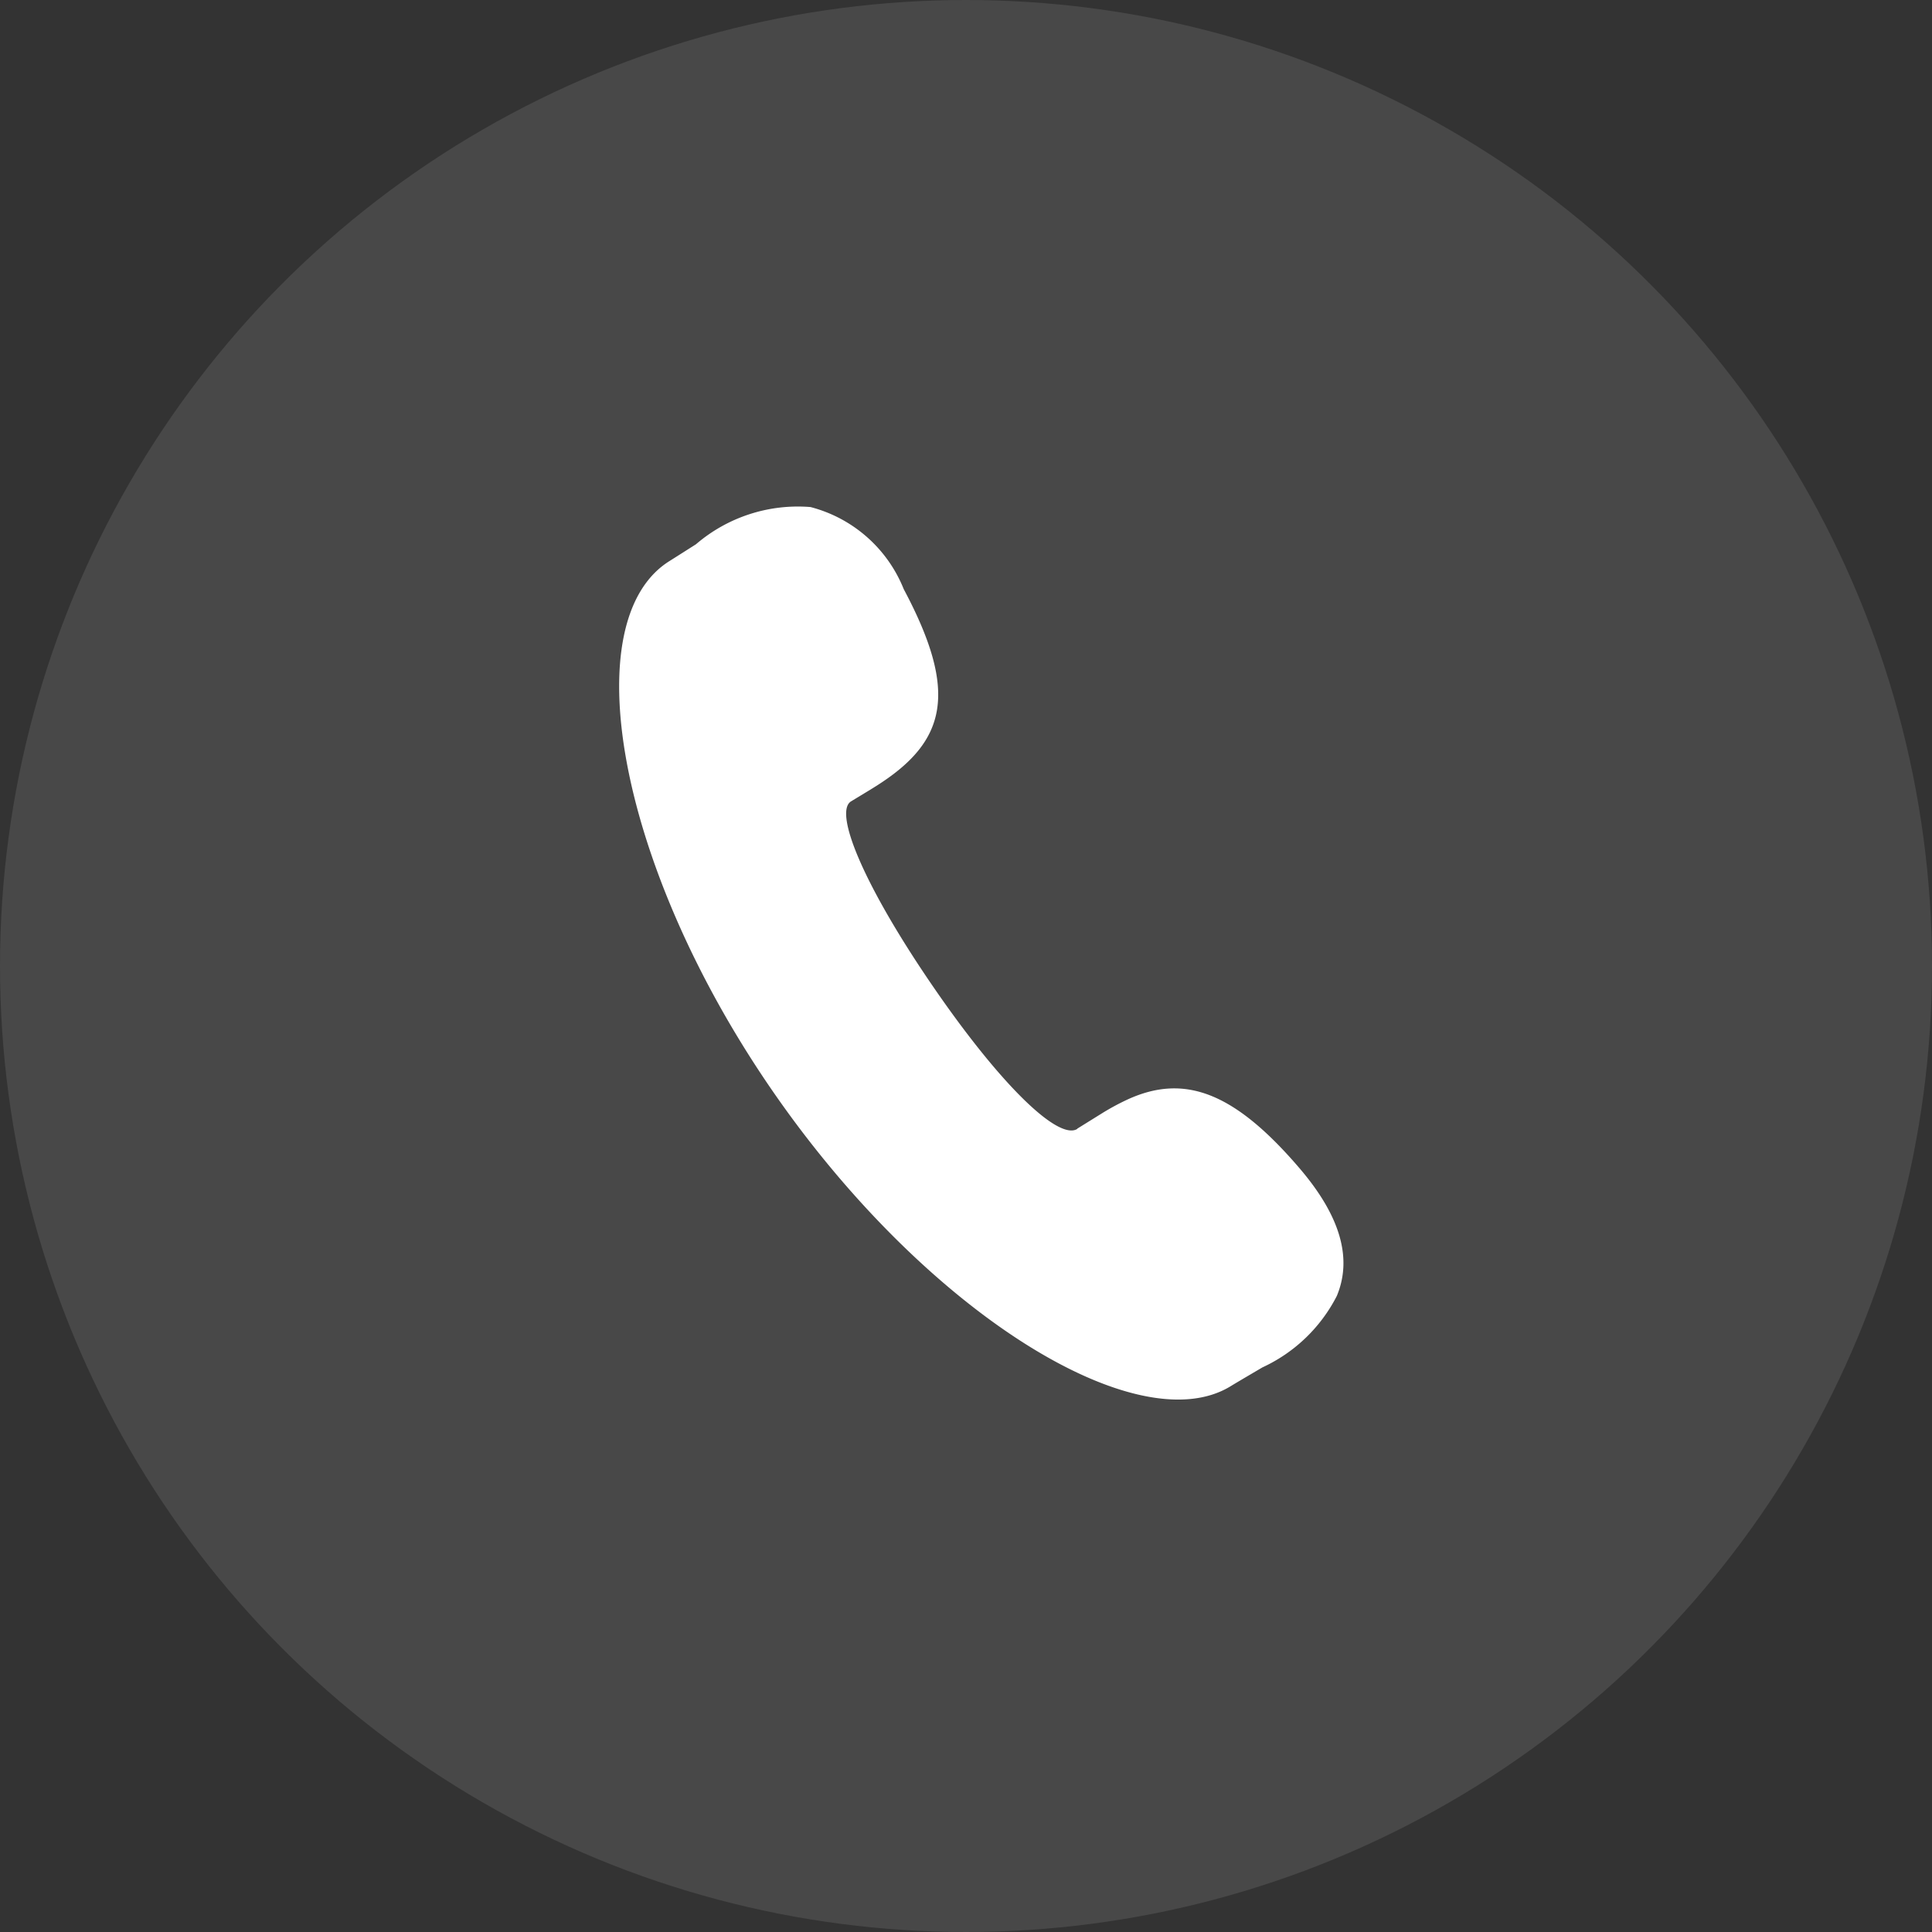 <svg xmlns="http://www.w3.org/2000/svg" width="40" height="40" viewBox="0 0 40 40">
  <rect x="0" y="0" width="40" height="40" fill="#333333" stroke="none"/>
  <defs>
    <style>
      .cls-1, .cls-2 {
        fill: #fff;
      }

      .cls-1 {
        opacity: 0.102;
      }
    </style>
  </defs>
  <g id="bottom-icon01" transform="translate(-6253 -4016.544)">
    <circle id="椭圆_2" data-name="椭圆 2" class="cls-1" cx="20" cy="20" r="20" transform="translate(6253 4016.544)"/>
    <path id="电_话" data-name="电  话" class="cls-2" d="M111.895,12.929l.515-.32a5.026,5.026,0,0,1,.533-.287c1.168-.531,2.2-.156,3.558,1.434.842.986,1.091,1.859.766,2.638a3.267,3.267,0,0,1-1.539,1.478c-.054.032-.531.311-.654.387-1.933,1.193-6.366-1.538-9.551-6.2S101.5,2.387,103.456,1.175l.259-.164L104,.83A3.237,3.237,0,0,1,106.371.06a2.851,2.851,0,0,1,1.93,1.7c1.14,2.141.889,3.156-.576,4.079-.106.068-.48.293-.516.315-.358.223.25,1.712,1.664,3.782,1.43,2.093,2.627,3.239,3.019,3Z" transform="translate(6163.41 4026.982)"/>
  </g>
</svg>
